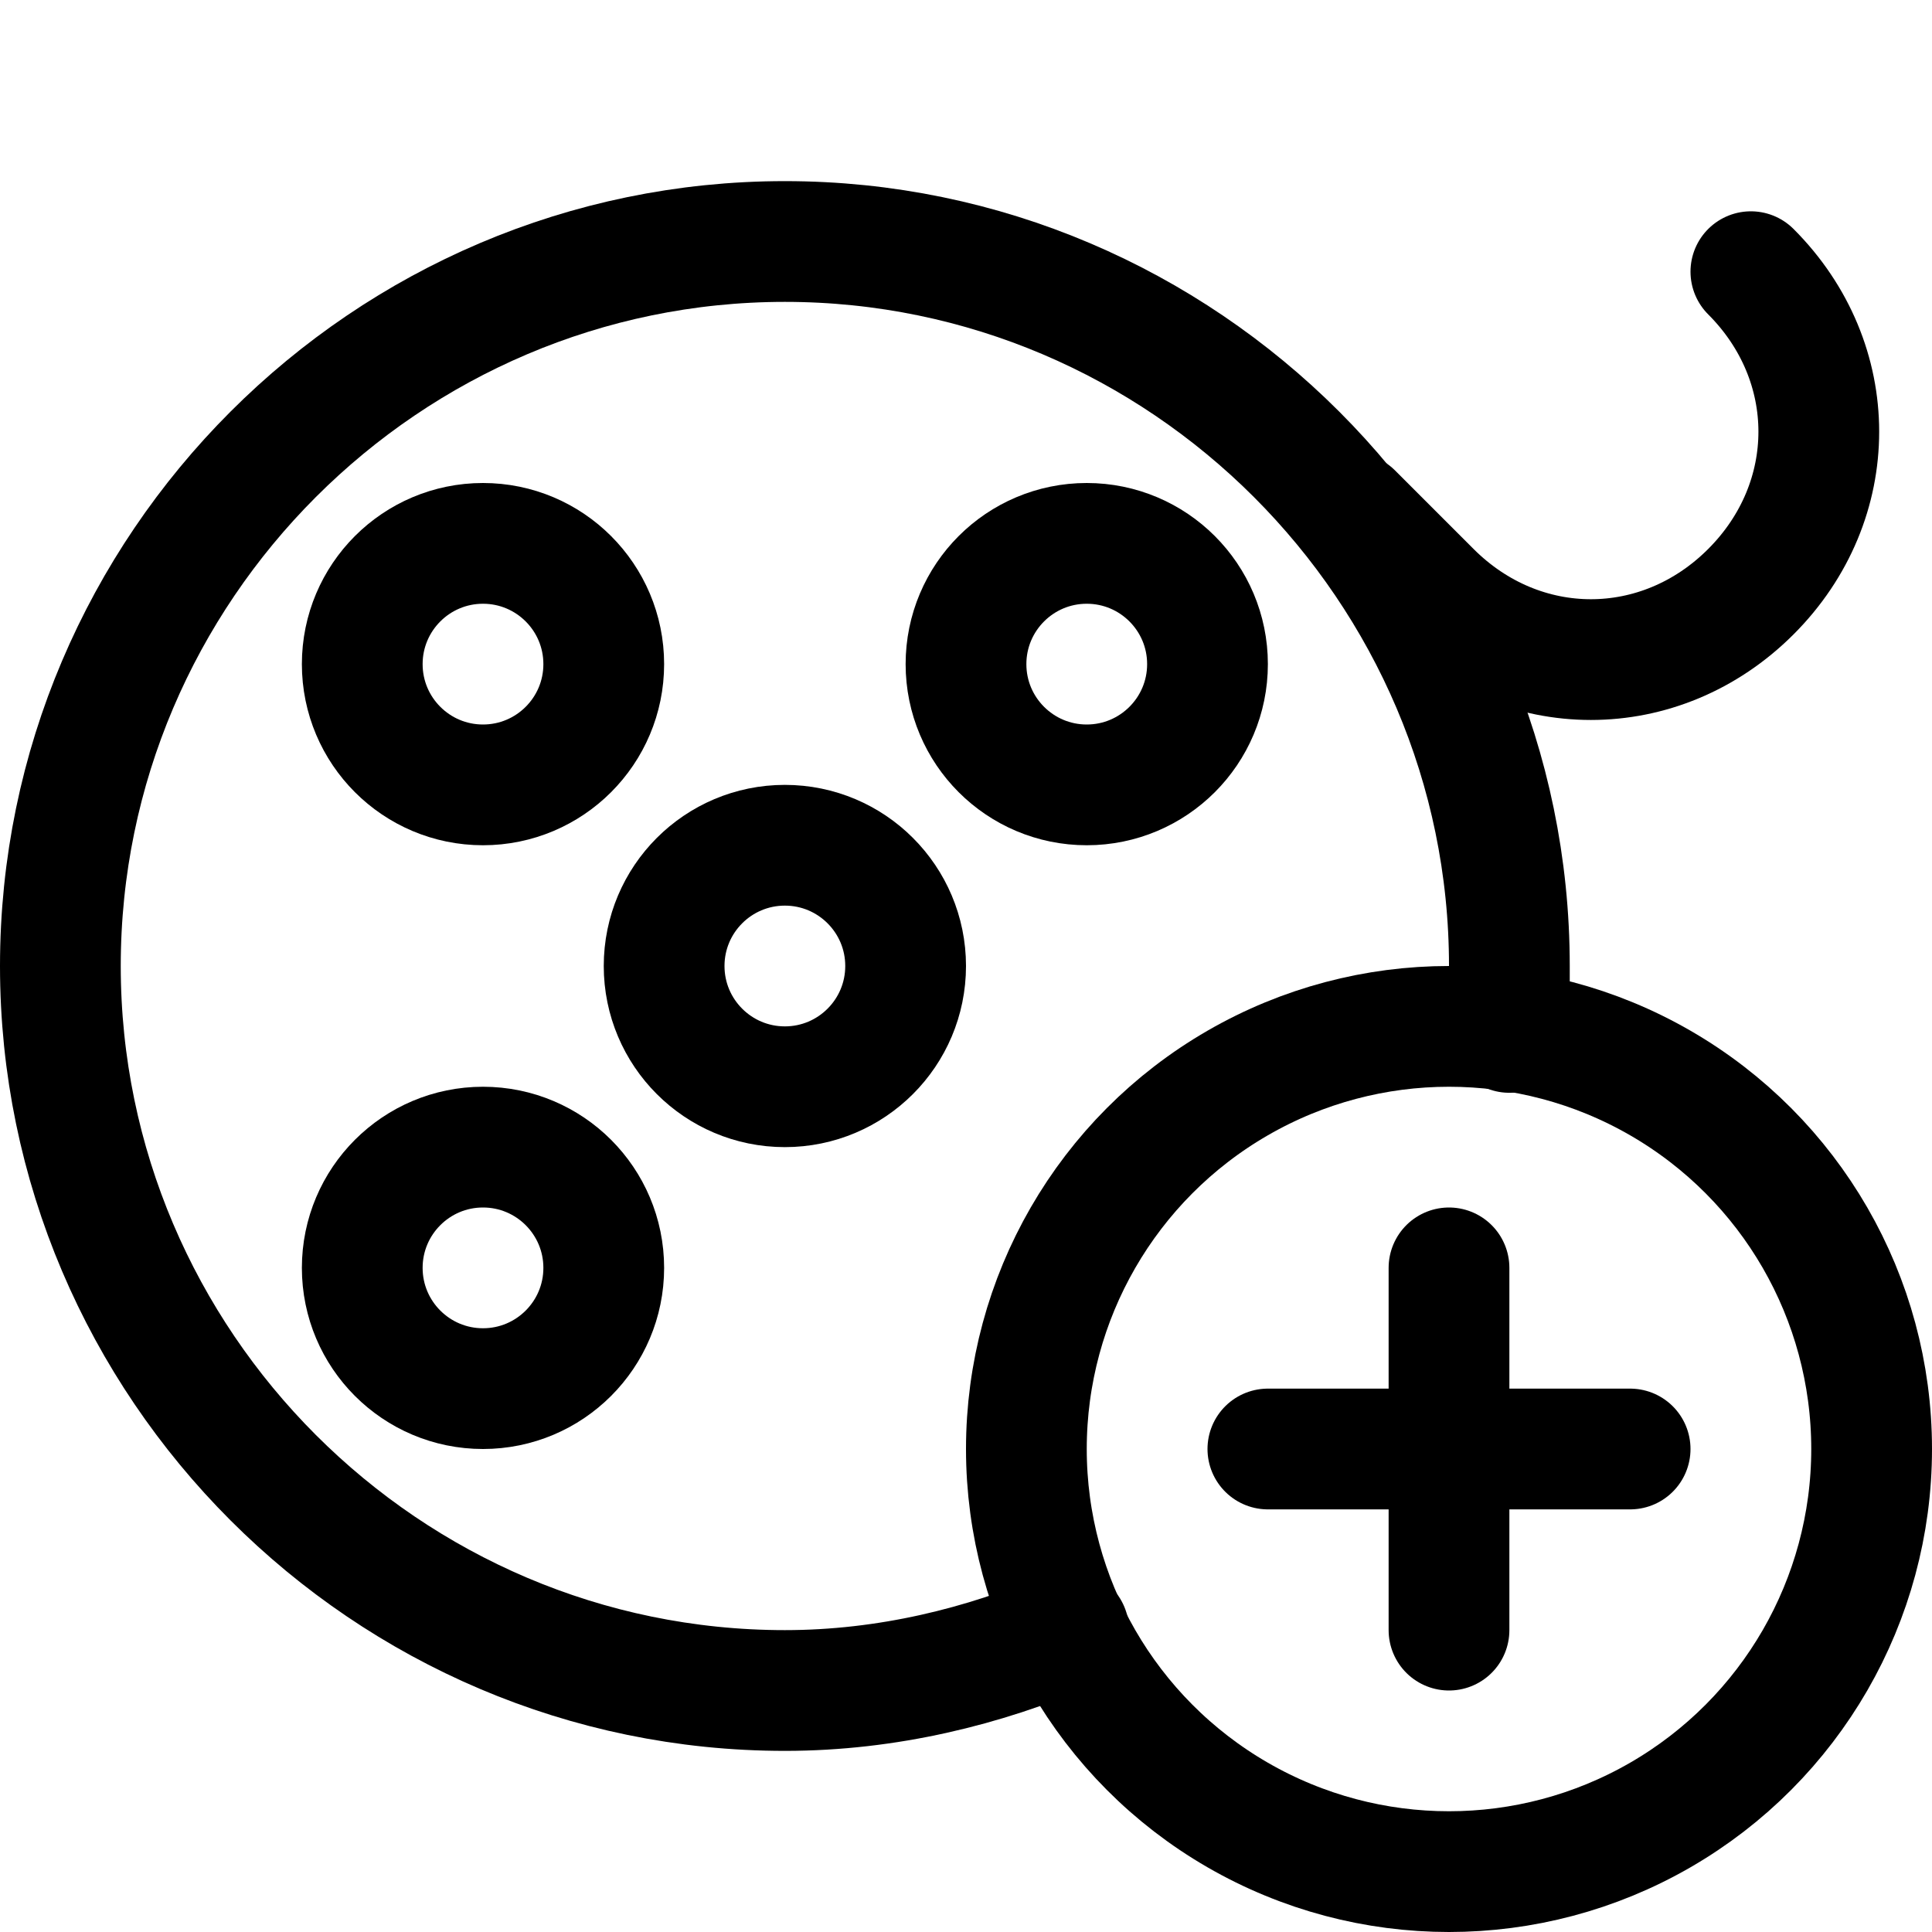 <?xml version="1.0" encoding="utf-8"?>

<!-- Скачано с сайта svg4.ru / Downloaded from svg4.ru -->
<svg version="1.1" id="Icons" xmlns="http://www.w3.org/2000/svg" xmlns:xlink="http://www.w3.org/1999/xlink" 
	 viewBox="0 0 32 32" xml:space="preserve">
<style type="text/css">
	.st0{fill:none;stroke:#000000;stroke-width:2;stroke-linecap:round;stroke-linejoin:round;stroke-miterlimit:10;}
</style>
<circle class="st0" cx="13" cy="16" r="2"/>
<circle class="st0" cx="8" cy="11" r="2"/>
<circle class="st0" cx="8" cy="21" r="2"/>
<circle class="st0" cx="18" cy="11" r="2"/>
<path class="st0" d="M22.4,8.5l1.3,1.3c1.5,1.5,3.8,1.5,5.3,0l0,0c1.5-1.5,1.5-3.8,0-5.3"/>
<circle class="st0" cx="24" cy="24" r="7"/>
<line class="st0" x1="24" y1="21" x2="24" y2="27"/>
<line class="st0" x1="21" y1="24" x2="27" y2="24"/>
<path class="st0" d="M17.7,27c-1.4,0.6-3,1-4.7,1C6.4,28,1,22.6,1,16S6.4,4,13,4s12,5.4,12,12c0,0.4,0,0.7,0,1.1"/>
</svg>